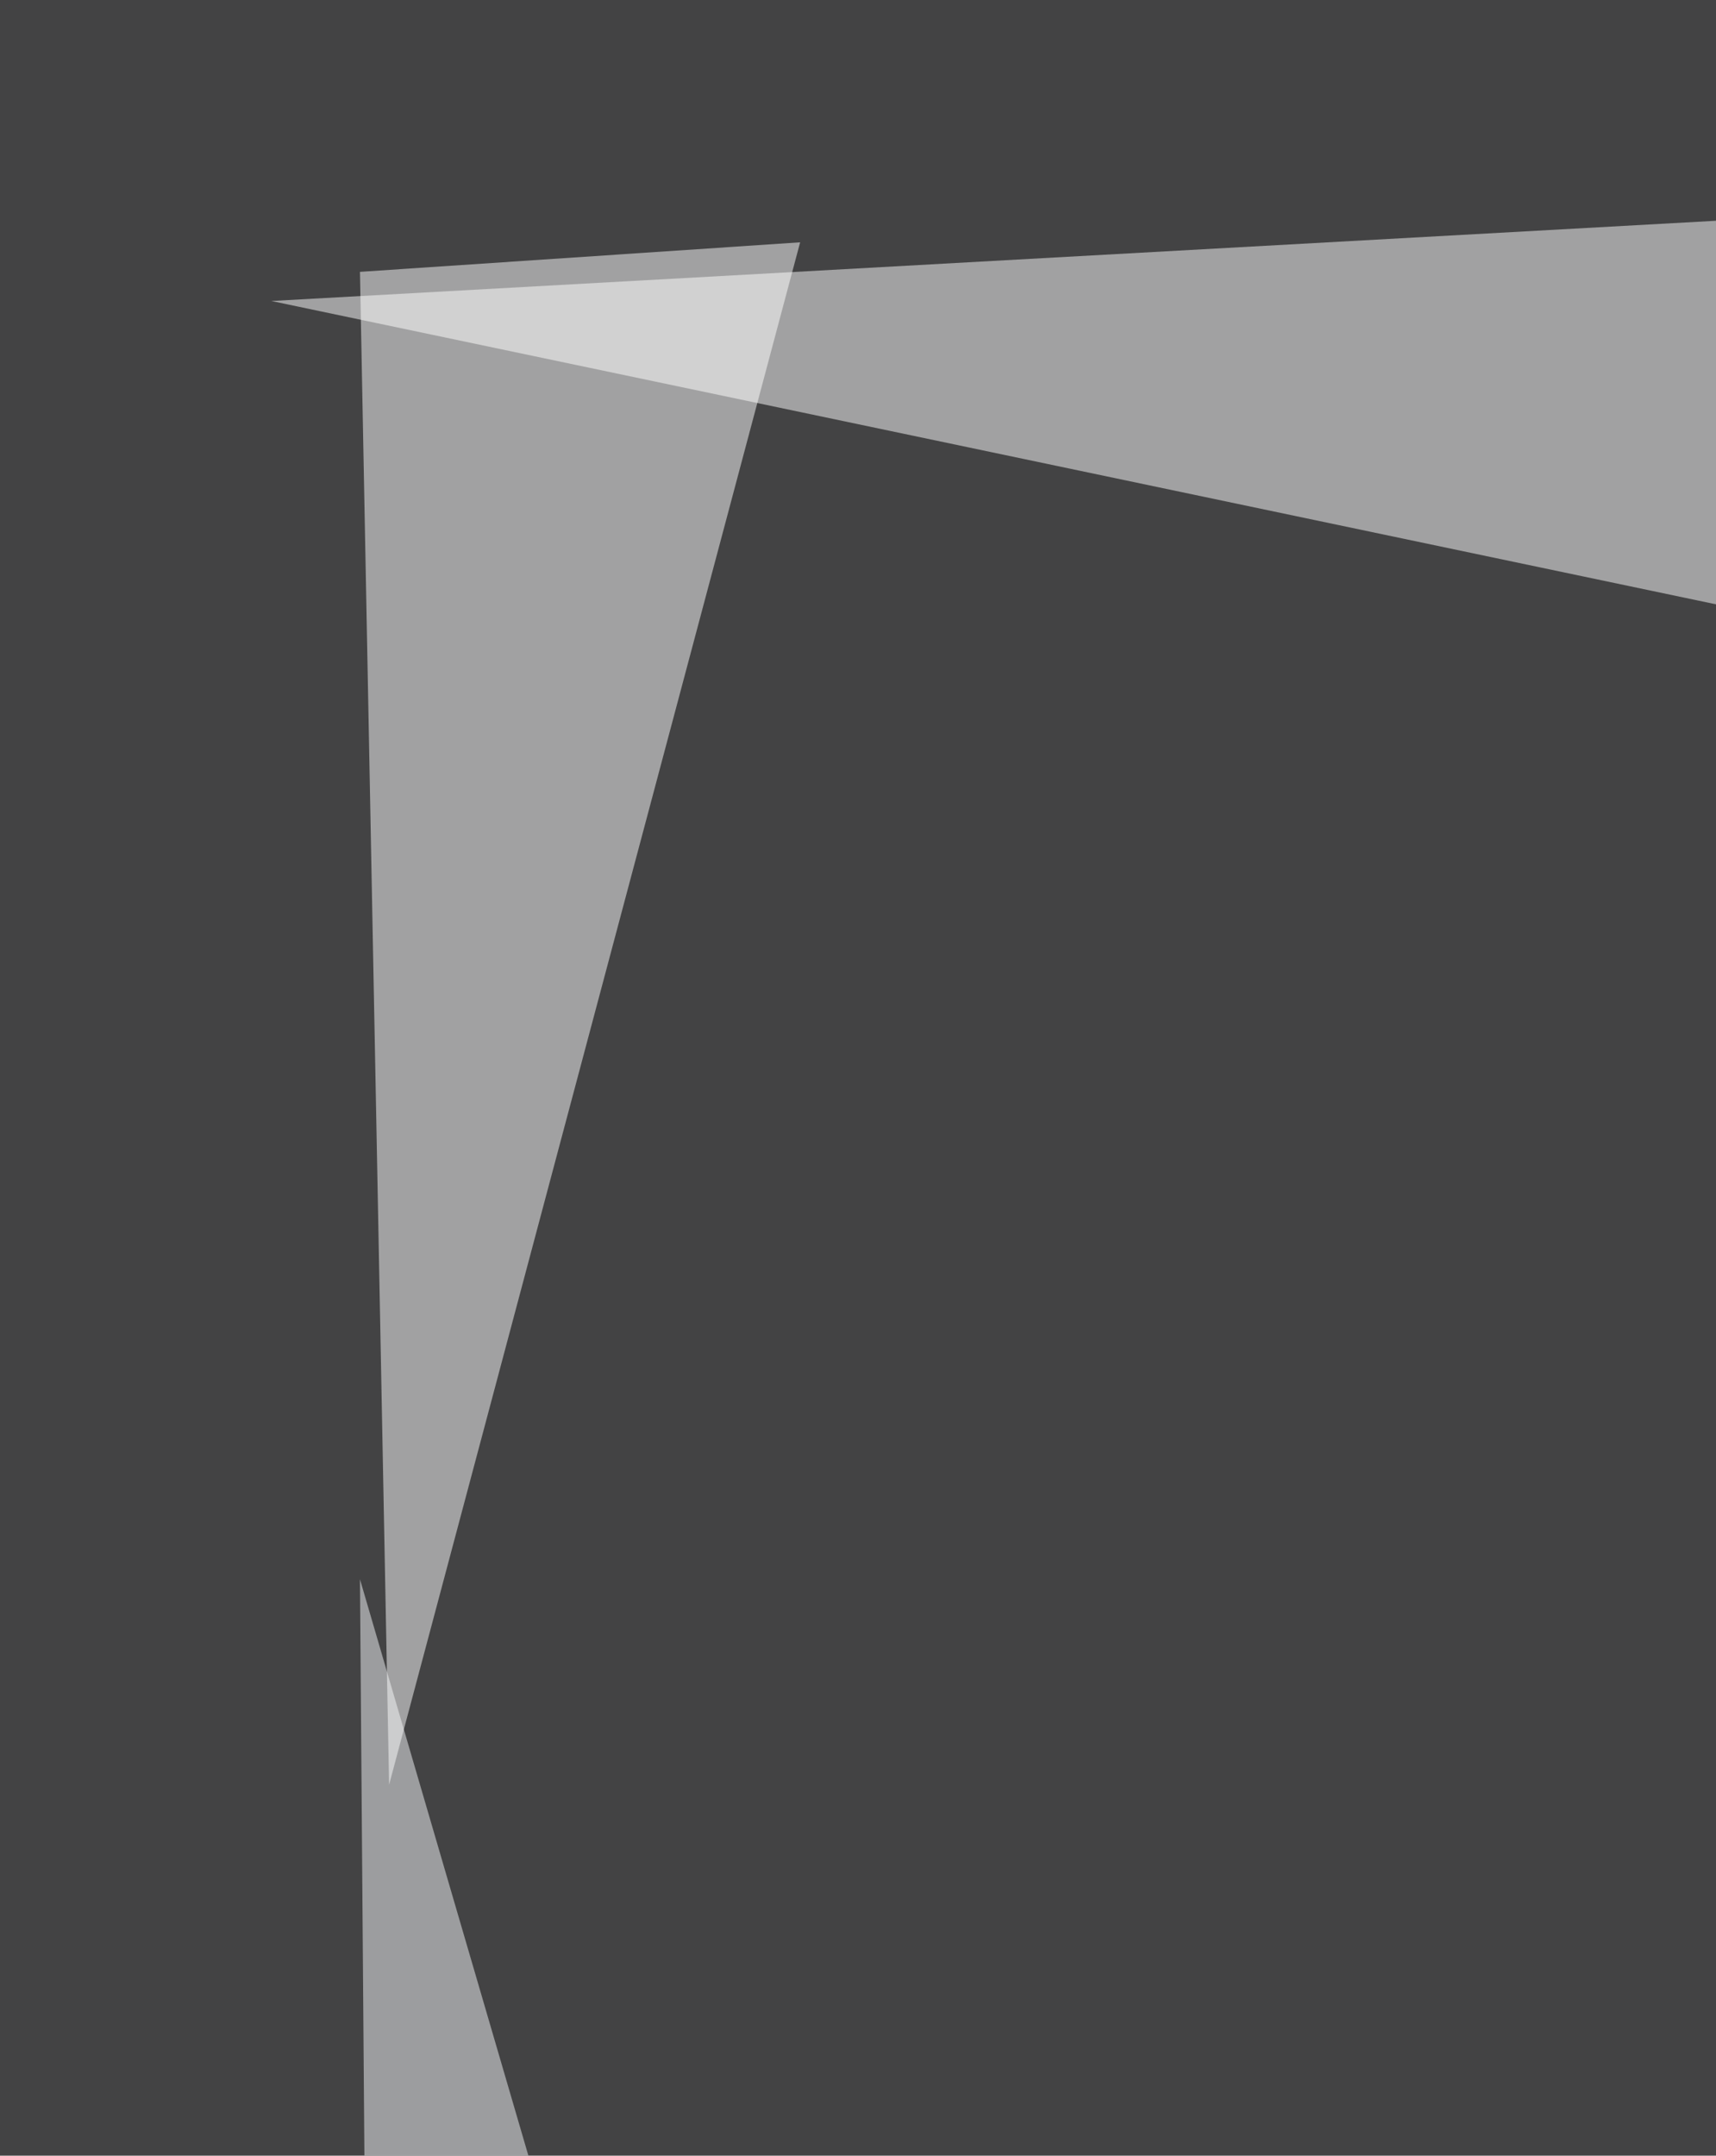 <svg xmlns="http://www.w3.org/2000/svg" width="430" height="540"><filter id="a"><feGaussianBlur stdDeviation="55"/></filter><rect width="100%" height="100%" fill="#434344"/><g filter="url(#a)"><g fill-opacity=".5"><path fill="#fff" d="M664.2 42.3L68 75.4l596 125.1zM355 767.2L38.7 874l699.2-3.7z"/><path fill="#fff" d="M200.5 60.7L90.2 68.1l7.3 379z"/><path fill="#f7f8fa" d="M90.2 395.6l3.6 467.3 136.2 11z"/></g></g></svg>